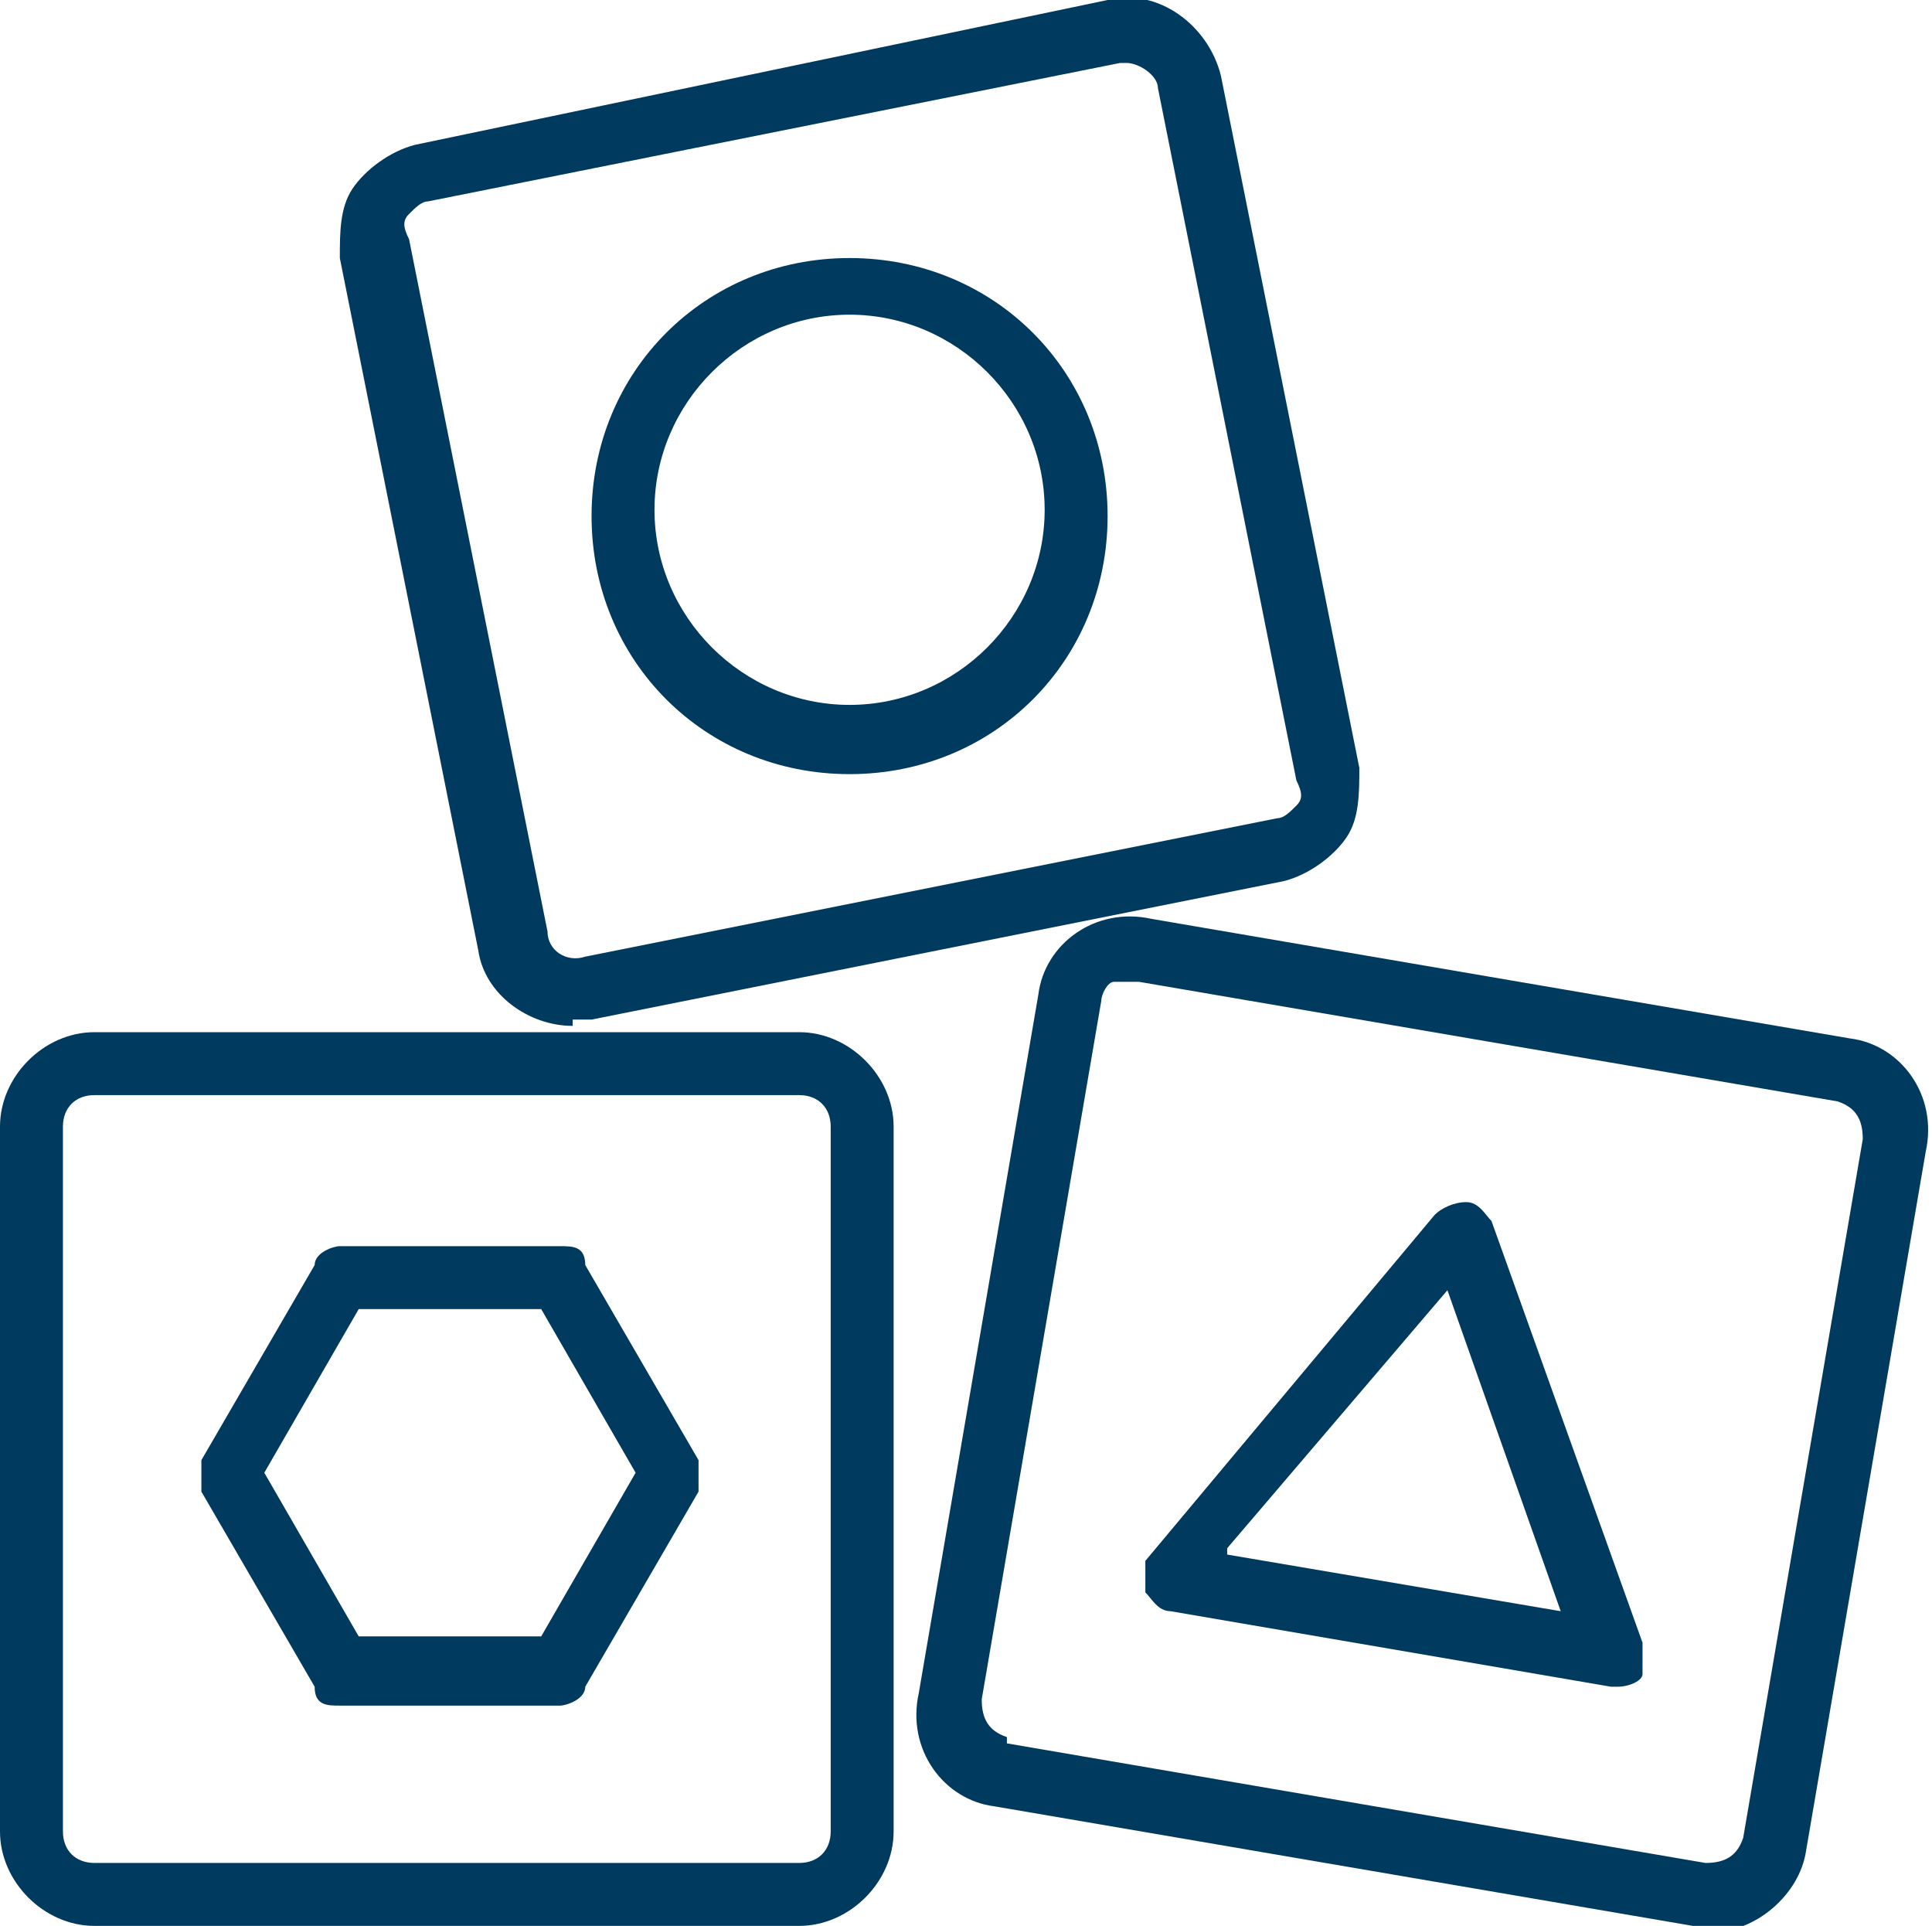 <?xml version="1.0" encoding="UTF-8"?>
<svg id="Layer_1" xmlns="http://www.w3.org/2000/svg" version="1.1" viewBox="0 0 30.7 30.6">
  <!-- Generator: Adobe Illustrator 29.6.1, SVG Export Plug-In . SVG Version: 2.1.1 Build 9)  -->
  <defs>
    <style>
      .st0 {
        fill: #003a5e;
      }
    </style>
  </defs>
  <g>
    <path class="st0" d="M12.8,30.6H1.5c-.8,0-1.5-.7-1.5-1.5v-11.2c0-.8.7-1.5,1.5-1.5h11.2c.8,0,1.5.7,1.5,1.5v11.2c0,.8-.7,1.5-1.5,1.5ZM1.5,17.4c-.3,0-.5.2-.5.5v11.2c0,.3.2.5.5.5h11.2c.3,0,.5-.2.5-.5v-11.2c0-.3-.2-.5-.5-.5H1.5Z"/>
    <path class="st0" d="M8.9,27.1h-3.5c-.2,0-.4,0-.4-.3l-1.8-3.1c0-.2,0-.4,0-.5l1.8-3.1c0-.2.3-.3.4-.3h3.5c.2,0,.4,0,.4.3l1.8,3.1c0,.2,0,.4,0,.5l-1.8,3.1c0,.2-.3.3-.4.3ZM5.7,26h2.9l1.5-2.6-1.5-2.6h-2.9l-1.5,2.6,1.5,2.6Z"/>
  </g>
  <g>
    <path class="st0" d="M27.2,30.6c0,0-.2,0-.3,0l-11.1-1.9c-.8-.1-1.4-.9-1.2-1.8l1.9-11.1c.1-.8.9-1.4,1.8-1.2l11.1,1.9c.8.1,1.4.9,1.2,1.8l-1.9,11.1c-.1.7-.8,1.3-1.5,1.3h0ZM16,27.7l11.1,1.9c.3,0,.5-.1.6-.4l1.9-11.1c0-.3-.1-.5-.4-.6l-11.1-1.9c-.1,0-.3,0-.4,0-.1,0-.2.2-.2.3l-1.9,11.1c0,.3.1.5.4.6h0Z"/>
    <path class="st0" d="M25.6,26.8s0,0,0,0l-7-1.2c-.2,0-.3-.2-.4-.3,0-.2,0-.4,0-.5l4.6-5.5c.1-.1.3-.2.5-.2.2,0,.3.2.4.3l2.4,6.7c0,.2,0,.4,0,.5,0,.1-.2.2-.4.2h0ZM19.5,24.7l5.3.9-1.8-5.1-3.5,4.1h0Z"/>
  </g>
  <g>
    <path class="st0" d="M9.1,16.3c-.7,0-1.4-.5-1.5-1.2l-2.2-11c0-.4,0-.8.2-1.1.2-.3.6-.6,1-.7L17.6,0c.8-.2,1.6.4,1.8,1.2l2.2,11c0,.4,0,.8-.2,1.1s-.6.6-1,.7l-11,2.2c-.1,0-.2,0-.3,0h0ZM17.9,1s0,0-.1,0L6.8,3.2c-.1,0-.2.1-.3.2s-.1.2,0,.4l2.2,11c0,.3.3.5.6.4l11-2.2c.1,0,.2-.1.3-.2s.1-.2,0-.4l-2.2-11c0-.2-.3-.4-.5-.4h0Z"/>
    <path class="st0" d="M13.5,4.1c-2.3,0-4.1,1.8-4.1,4.1s1.8,4.1,4.1,4.1,4.1-1.8,4.1-4.1-1.8-4.1-4.1-4.1h0ZM13.5,11.2c-1.7,0-3.1-1.4-3.1-3.1s1.4-3.1,3.1-3.1,3.1,1.4,3.1,3.1-1.4,3.1-3.1,3.1h0Z"/>
  </g>
</svg>